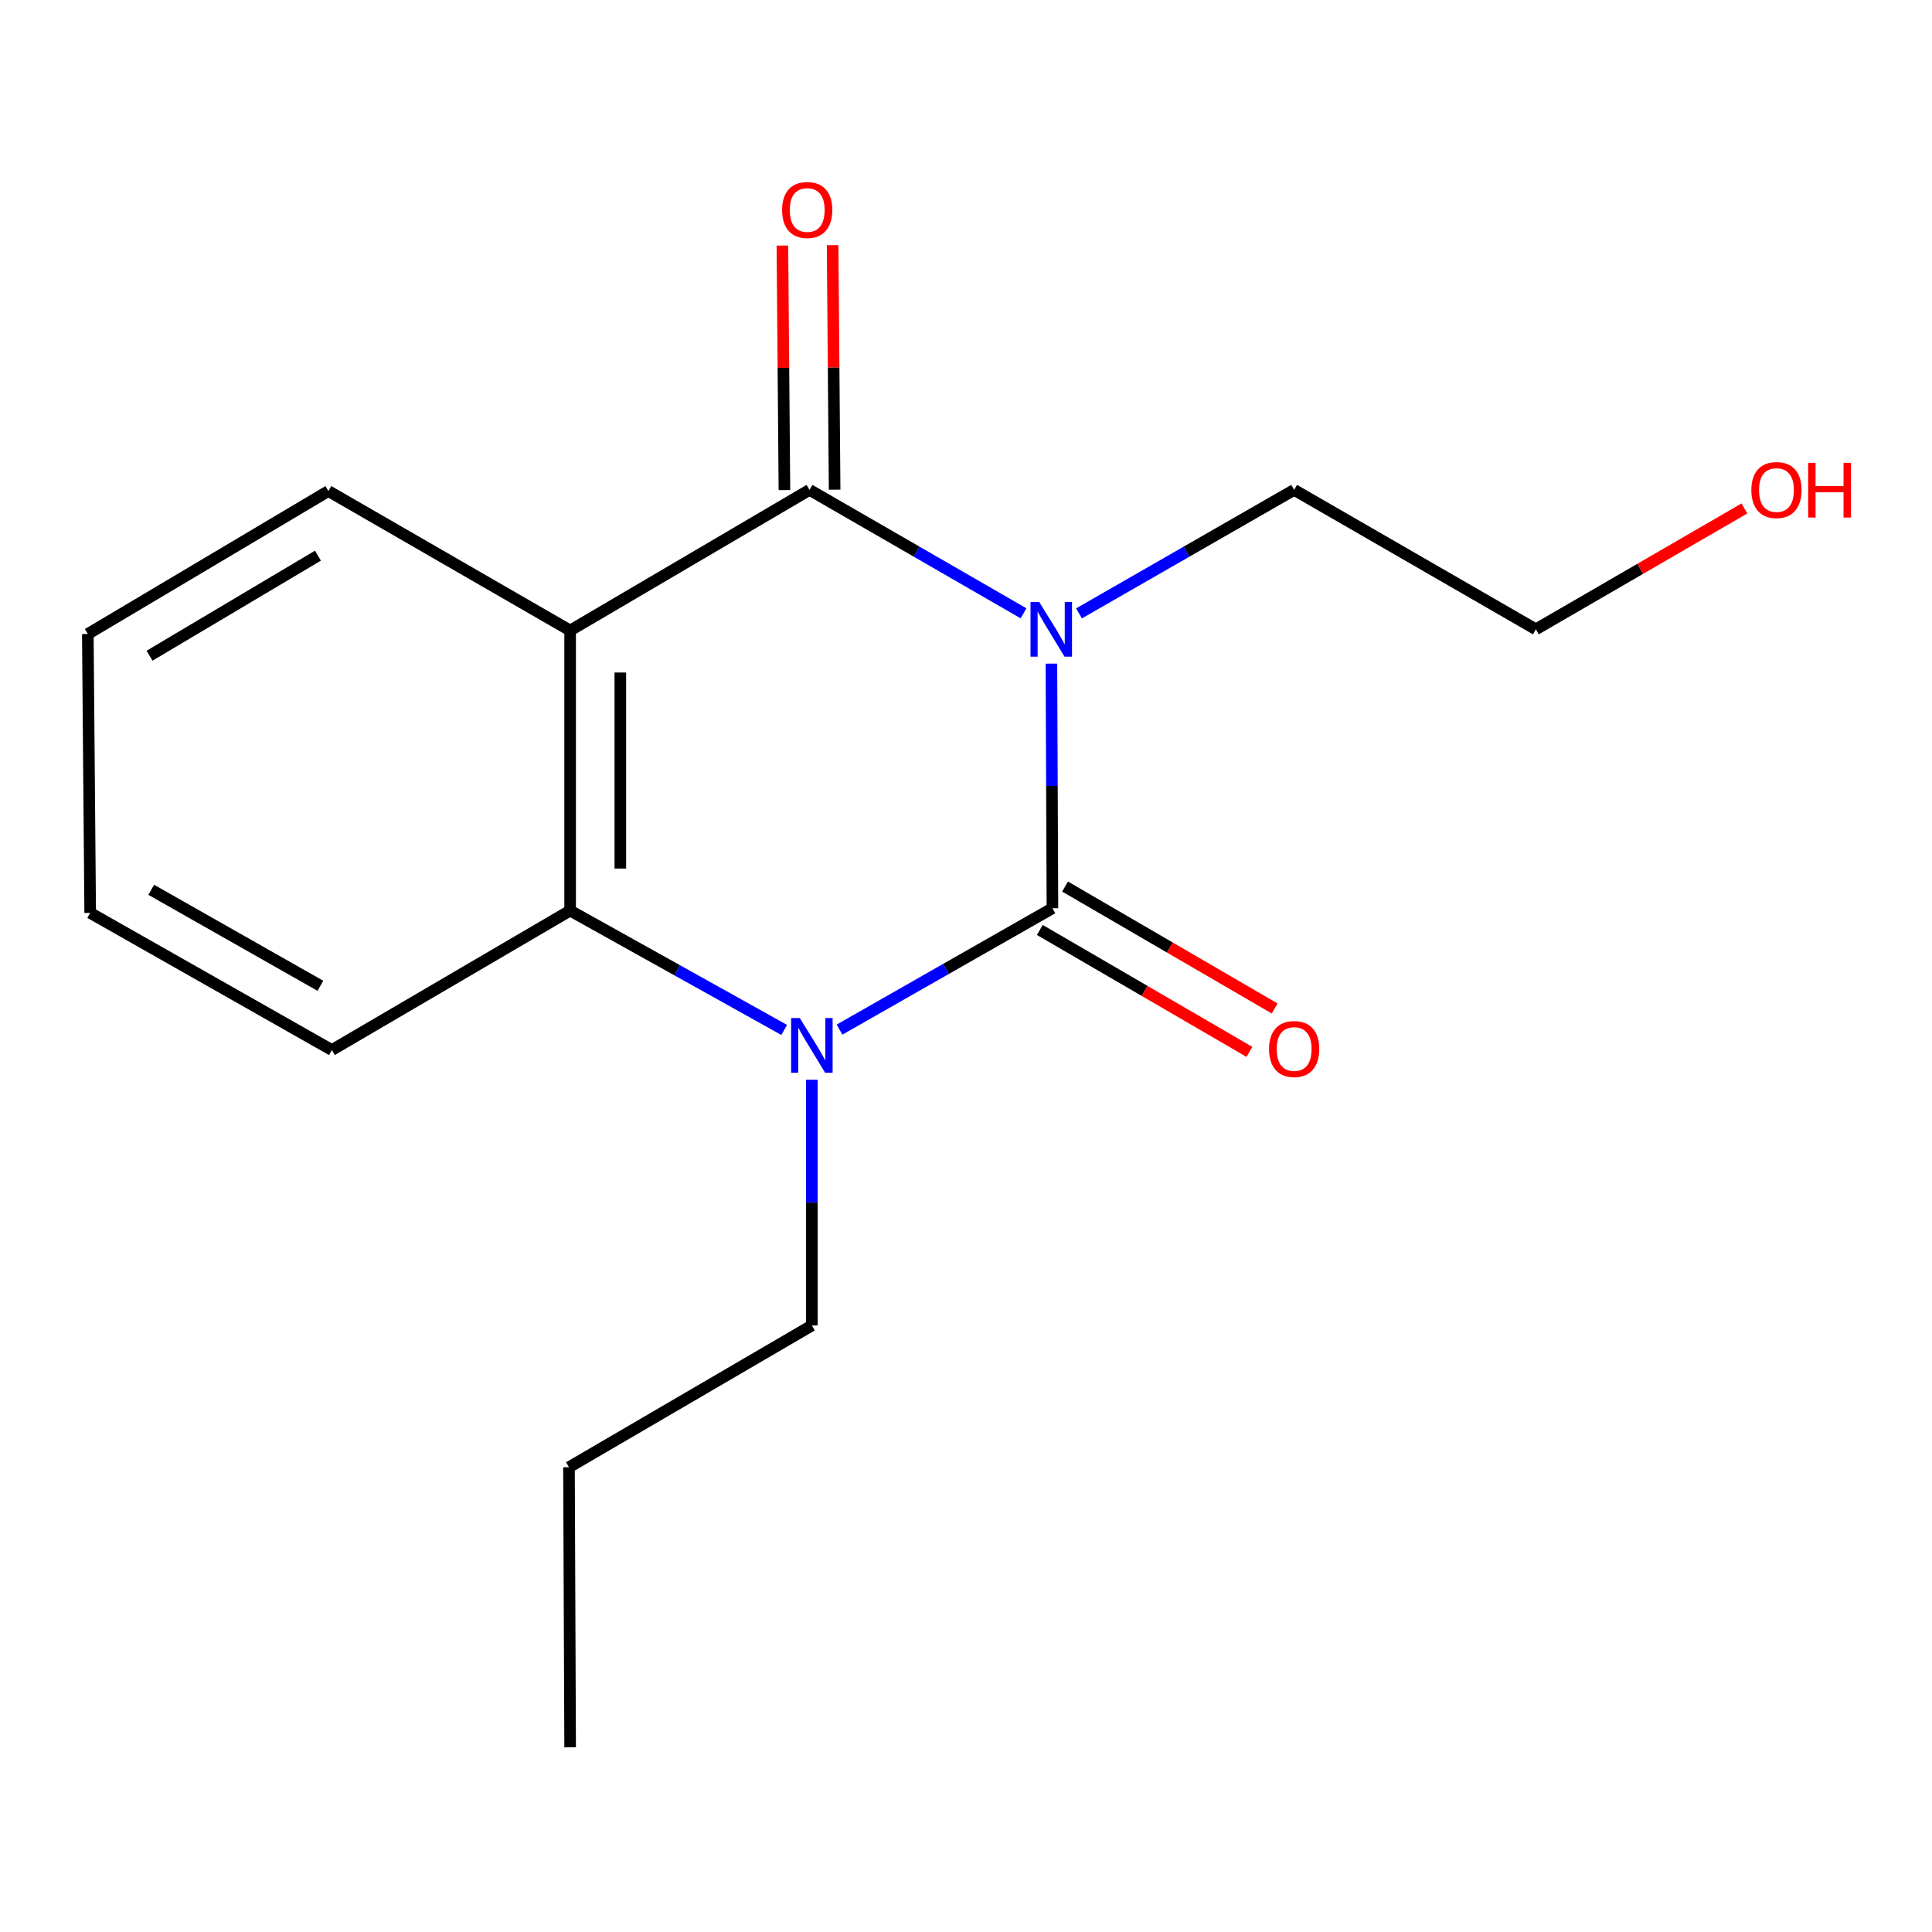 <?xml version='1.0' encoding='iso-8859-1'?>
<svg version='1.1' baseProfile='full'
              xmlns='http://www.w3.org/2000/svg'
                      xmlns:rdkit='http://www.rdkit.org/xml'
                      xmlns:xlink='http://www.w3.org/1999/xlink'
                  xml:space='preserve'
width='1000px' height='1000px' viewBox='0 0 1000 1000'>
<!-- END OF HEADER -->
<rect style='opacity:1.0;fill:#FFFFFF;stroke:none' width='1000' height='1000' x='0' y='0'> </rect>
<path class='bond-0' d='M 544.208,343.5 L 544.474,406.806' style='fill:none;fill-rule:evenodd;stroke:#0000FF;stroke-width:6px;stroke-linecap:butt;stroke-linejoin:miter;stroke-opacity:1' />
<path class='bond-0' d='M 544.474,406.806 L 544.74,470.113' style='fill:none;fill-rule:evenodd;stroke:#000000;stroke-width:6px;stroke-linecap:butt;stroke-linejoin:miter;stroke-opacity:1' />
<path class='bond-1' d='M 529.783,317.452 L 474.396,285.506' style='fill:none;fill-rule:evenodd;stroke:#0000FF;stroke-width:6px;stroke-linecap:butt;stroke-linejoin:miter;stroke-opacity:1' />
<path class='bond-1' d='M 474.396,285.506 L 419.009,253.56' style='fill:none;fill-rule:evenodd;stroke:#000000;stroke-width:6px;stroke-linecap:butt;stroke-linejoin:miter;stroke-opacity:1' />
<path class='bond-7' d='M 558.498,317.484 L 614.174,285.522' style='fill:none;fill-rule:evenodd;stroke:#0000FF;stroke-width:6px;stroke-linecap:butt;stroke-linejoin:miter;stroke-opacity:1' />
<path class='bond-7' d='M 614.174,285.522 L 669.85,253.56' style='fill:none;fill-rule:evenodd;stroke:#000000;stroke-width:6px;stroke-linecap:butt;stroke-linejoin:miter;stroke-opacity:1' />
<path class='bond-2' d='M 544.74,470.113 L 489.642,501.517' style='fill:none;fill-rule:evenodd;stroke:#000000;stroke-width:6px;stroke-linecap:butt;stroke-linejoin:miter;stroke-opacity:1' />
<path class='bond-2' d='M 489.642,501.517 L 434.545,532.921' style='fill:none;fill-rule:evenodd;stroke:#0000FF;stroke-width:6px;stroke-linecap:butt;stroke-linejoin:miter;stroke-opacity:1' />
<path class='bond-5' d='M 538.207,481.345 L 592.453,512.899' style='fill:none;fill-rule:evenodd;stroke:#000000;stroke-width:6px;stroke-linecap:butt;stroke-linejoin:miter;stroke-opacity:1' />
<path class='bond-5' d='M 592.453,512.899 L 646.698,544.454' style='fill:none;fill-rule:evenodd;stroke:#FF0000;stroke-width:6px;stroke-linecap:butt;stroke-linejoin:miter;stroke-opacity:1' />
<path class='bond-5' d='M 551.273,458.882 L 605.519,490.437' style='fill:none;fill-rule:evenodd;stroke:#000000;stroke-width:6px;stroke-linecap:butt;stroke-linejoin:miter;stroke-opacity:1' />
<path class='bond-5' d='M 605.519,490.437 L 659.765,521.992' style='fill:none;fill-rule:evenodd;stroke:#FF0000;stroke-width:6px;stroke-linecap:butt;stroke-linejoin:miter;stroke-opacity:1' />
<path class='bond-3' d='M 419.009,253.56 L 295.097,326.351' style='fill:none;fill-rule:evenodd;stroke:#000000;stroke-width:6px;stroke-linecap:butt;stroke-linejoin:miter;stroke-opacity:1' />
<path class='bond-6' d='M 432.002,253.453 L 431.479,190.171' style='fill:none;fill-rule:evenodd;stroke:#000000;stroke-width:6px;stroke-linecap:butt;stroke-linejoin:miter;stroke-opacity:1' />
<path class='bond-6' d='M 431.479,190.171 L 430.956,126.89' style='fill:none;fill-rule:evenodd;stroke:#FF0000;stroke-width:6px;stroke-linecap:butt;stroke-linejoin:miter;stroke-opacity:1' />
<path class='bond-6' d='M 406.016,253.667 L 405.493,190.386' style='fill:none;fill-rule:evenodd;stroke:#000000;stroke-width:6px;stroke-linecap:butt;stroke-linejoin:miter;stroke-opacity:1' />
<path class='bond-6' d='M 405.493,190.386 L 404.97,127.105' style='fill:none;fill-rule:evenodd;stroke:#FF0000;stroke-width:6px;stroke-linecap:butt;stroke-linejoin:miter;stroke-opacity:1' />
<path class='bond-8' d='M 420.222,558.869 L 420.222,622.465' style='fill:none;fill-rule:evenodd;stroke:#0000FF;stroke-width:6px;stroke-linecap:butt;stroke-linejoin:miter;stroke-opacity:1' />
<path class='bond-8' d='M 420.222,622.465 L 420.222,686.06' style='fill:none;fill-rule:evenodd;stroke:#000000;stroke-width:6px;stroke-linecap:butt;stroke-linejoin:miter;stroke-opacity:1' />
<path class='bond-17' d='M 405.9,533.099 L 350.499,502.205' style='fill:none;fill-rule:evenodd;stroke:#0000FF;stroke-width:6px;stroke-linecap:butt;stroke-linejoin:miter;stroke-opacity:1' />
<path class='bond-17' d='M 350.499,502.205 L 295.097,471.312' style='fill:none;fill-rule:evenodd;stroke:#000000;stroke-width:6px;stroke-linecap:butt;stroke-linejoin:miter;stroke-opacity:1' />
<path class='bond-4' d='M 295.097,326.351 L 295.097,471.312' style='fill:none;fill-rule:evenodd;stroke:#000000;stroke-width:6px;stroke-linecap:butt;stroke-linejoin:miter;stroke-opacity:1' />
<path class='bond-4' d='M 321.084,348.095 L 321.084,449.567' style='fill:none;fill-rule:evenodd;stroke:#000000;stroke-width:6px;stroke-linecap:butt;stroke-linejoin:miter;stroke-opacity:1' />
<path class='bond-9' d='M 295.097,326.351 L 169.973,254.166' style='fill:none;fill-rule:evenodd;stroke:#000000;stroke-width:6px;stroke-linecap:butt;stroke-linejoin:miter;stroke-opacity:1' />
<path class='bond-10' d='M 295.097,471.312 L 171.777,543.496' style='fill:none;fill-rule:evenodd;stroke:#000000;stroke-width:6px;stroke-linecap:butt;stroke-linejoin:miter;stroke-opacity:1' />
<path class='bond-12' d='M 669.85,253.56 L 794.96,325.73' style='fill:none;fill-rule:evenodd;stroke:#000000;stroke-width:6px;stroke-linecap:butt;stroke-linejoin:miter;stroke-opacity:1' />
<path class='bond-13' d='M 420.222,686.06 L 294.505,759.443' style='fill:none;fill-rule:evenodd;stroke:#000000;stroke-width:6px;stroke-linecap:butt;stroke-linejoin:miter;stroke-opacity:1' />
<path class='bond-14' d='M 169.973,254.166 L 45.455,328.155' style='fill:none;fill-rule:evenodd;stroke:#000000;stroke-width:6px;stroke-linecap:butt;stroke-linejoin:miter;stroke-opacity:1' />
<path class='bond-14' d='M 164.57,287.605 L 77.407,339.397' style='fill:none;fill-rule:evenodd;stroke:#000000;stroke-width:6px;stroke-linecap:butt;stroke-linejoin:miter;stroke-opacity:1' />
<path class='bond-18' d='M 171.777,543.496 L 46.682,472.51' style='fill:none;fill-rule:evenodd;stroke:#000000;stroke-width:6px;stroke-linecap:butt;stroke-linejoin:miter;stroke-opacity:1' />
<path class='bond-18' d='M 165.838,510.247 L 78.271,460.557' style='fill:none;fill-rule:evenodd;stroke:#000000;stroke-width:6px;stroke-linecap:butt;stroke-linejoin:miter;stroke-opacity:1' />
<path class='bond-11' d='M 902.895,263.179 L 848.927,294.455' style='fill:none;fill-rule:evenodd;stroke:#FF0000;stroke-width:6px;stroke-linecap:butt;stroke-linejoin:miter;stroke-opacity:1' />
<path class='bond-11' d='M 848.927,294.455 L 794.96,325.73' style='fill:none;fill-rule:evenodd;stroke:#000000;stroke-width:6px;stroke-linecap:butt;stroke-linejoin:miter;stroke-opacity:1' />
<path class='bond-16' d='M 294.505,759.443 L 295.097,904.404' style='fill:none;fill-rule:evenodd;stroke:#000000;stroke-width:6px;stroke-linecap:butt;stroke-linejoin:miter;stroke-opacity:1' />
<path class='bond-15' d='M 45.455,328.155 L 46.682,472.51' style='fill:none;fill-rule:evenodd;stroke:#000000;stroke-width:6px;stroke-linecap:butt;stroke-linejoin:miter;stroke-opacity:1' />
<path  class='atom-0' d='M 537.874 311.57
L 547.154 326.57
Q 548.074 328.05, 549.554 330.73
Q 551.034 333.41, 551.114 333.57
L 551.114 311.57
L 554.874 311.57
L 554.874 339.89
L 550.994 339.89
L 541.034 323.49
Q 539.874 321.57, 538.634 319.37
Q 537.434 317.17, 537.074 316.49
L 537.074 339.89
L 533.394 339.89
L 533.394 311.57
L 537.874 311.57
' fill='#0000FF'/>
<path  class='atom-3' d='M 413.962 526.925
L 423.242 541.925
Q 424.162 543.405, 425.642 546.085
Q 427.122 548.765, 427.202 548.925
L 427.202 526.925
L 430.962 526.925
L 430.962 555.245
L 427.082 555.245
L 417.122 538.845
Q 415.962 536.925, 414.722 534.725
Q 413.522 532.525, 413.162 531.845
L 413.162 555.245
L 409.482 555.245
L 409.482 526.925
L 413.962 526.925
' fill='#0000FF'/>
<path  class='atom-6' d='M 656.85 542.97
Q 656.85 536.17, 660.21 532.37
Q 663.57 528.57, 669.85 528.57
Q 676.13 528.57, 679.49 532.37
Q 682.85 536.17, 682.85 542.97
Q 682.85 549.85, 679.45 553.77
Q 676.05 557.65, 669.85 557.65
Q 663.61 557.65, 660.21 553.77
Q 656.85 549.89, 656.85 542.97
M 669.85 554.45
Q 674.17 554.45, 676.49 551.57
Q 678.85 548.65, 678.85 542.97
Q 678.85 537.41, 676.49 534.61
Q 674.17 531.77, 669.85 531.77
Q 665.53 531.77, 663.17 534.57
Q 660.85 537.37, 660.85 542.97
Q 660.85 548.69, 663.17 551.57
Q 665.53 554.45, 669.85 554.45
' fill='#FF0000'/>
<path  class='atom-7' d='M 404.811 108.694
Q 404.811 101.894, 408.171 98.094
Q 411.531 94.294, 417.811 94.294
Q 424.091 94.294, 427.451 98.094
Q 430.811 101.894, 430.811 108.694
Q 430.811 115.574, 427.411 119.494
Q 424.011 123.374, 417.811 123.374
Q 411.571 123.374, 408.171 119.494
Q 404.811 115.614, 404.811 108.694
M 417.811 120.174
Q 422.131 120.174, 424.451 117.294
Q 426.811 114.374, 426.811 108.694
Q 426.811 103.134, 424.451 100.334
Q 422.131 97.494, 417.811 97.494
Q 413.491 97.494, 411.131 100.294
Q 408.811 103.094, 408.811 108.694
Q 408.811 114.414, 411.131 117.294
Q 413.491 120.174, 417.811 120.174
' fill='#FF0000'/>
<path  class='atom-12' d='M 906.493 253.64
Q 906.493 246.84, 909.853 243.04
Q 913.213 239.24, 919.493 239.24
Q 925.773 239.24, 929.133 243.04
Q 932.493 246.84, 932.493 253.64
Q 932.493 260.52, 929.093 264.44
Q 925.693 268.32, 919.493 268.32
Q 913.253 268.32, 909.853 264.44
Q 906.493 260.56, 906.493 253.64
M 919.493 265.12
Q 923.813 265.12, 926.133 262.24
Q 928.493 259.32, 928.493 253.64
Q 928.493 248.08, 926.133 245.28
Q 923.813 242.44, 919.493 242.44
Q 915.173 242.44, 912.813 245.24
Q 910.493 248.04, 910.493 253.64
Q 910.493 259.36, 912.813 262.24
Q 915.173 265.12, 919.493 265.12
' fill='#FF0000'/>
<path  class='atom-12' d='M 935.893 239.56
L 939.733 239.56
L 939.733 251.6
L 954.213 251.6
L 954.213 239.56
L 958.053 239.56
L 958.053 267.88
L 954.213 267.88
L 954.213 254.8
L 939.733 254.8
L 939.733 267.88
L 935.893 267.88
L 935.893 239.56
' fill='#FF0000'/>
</svg>
